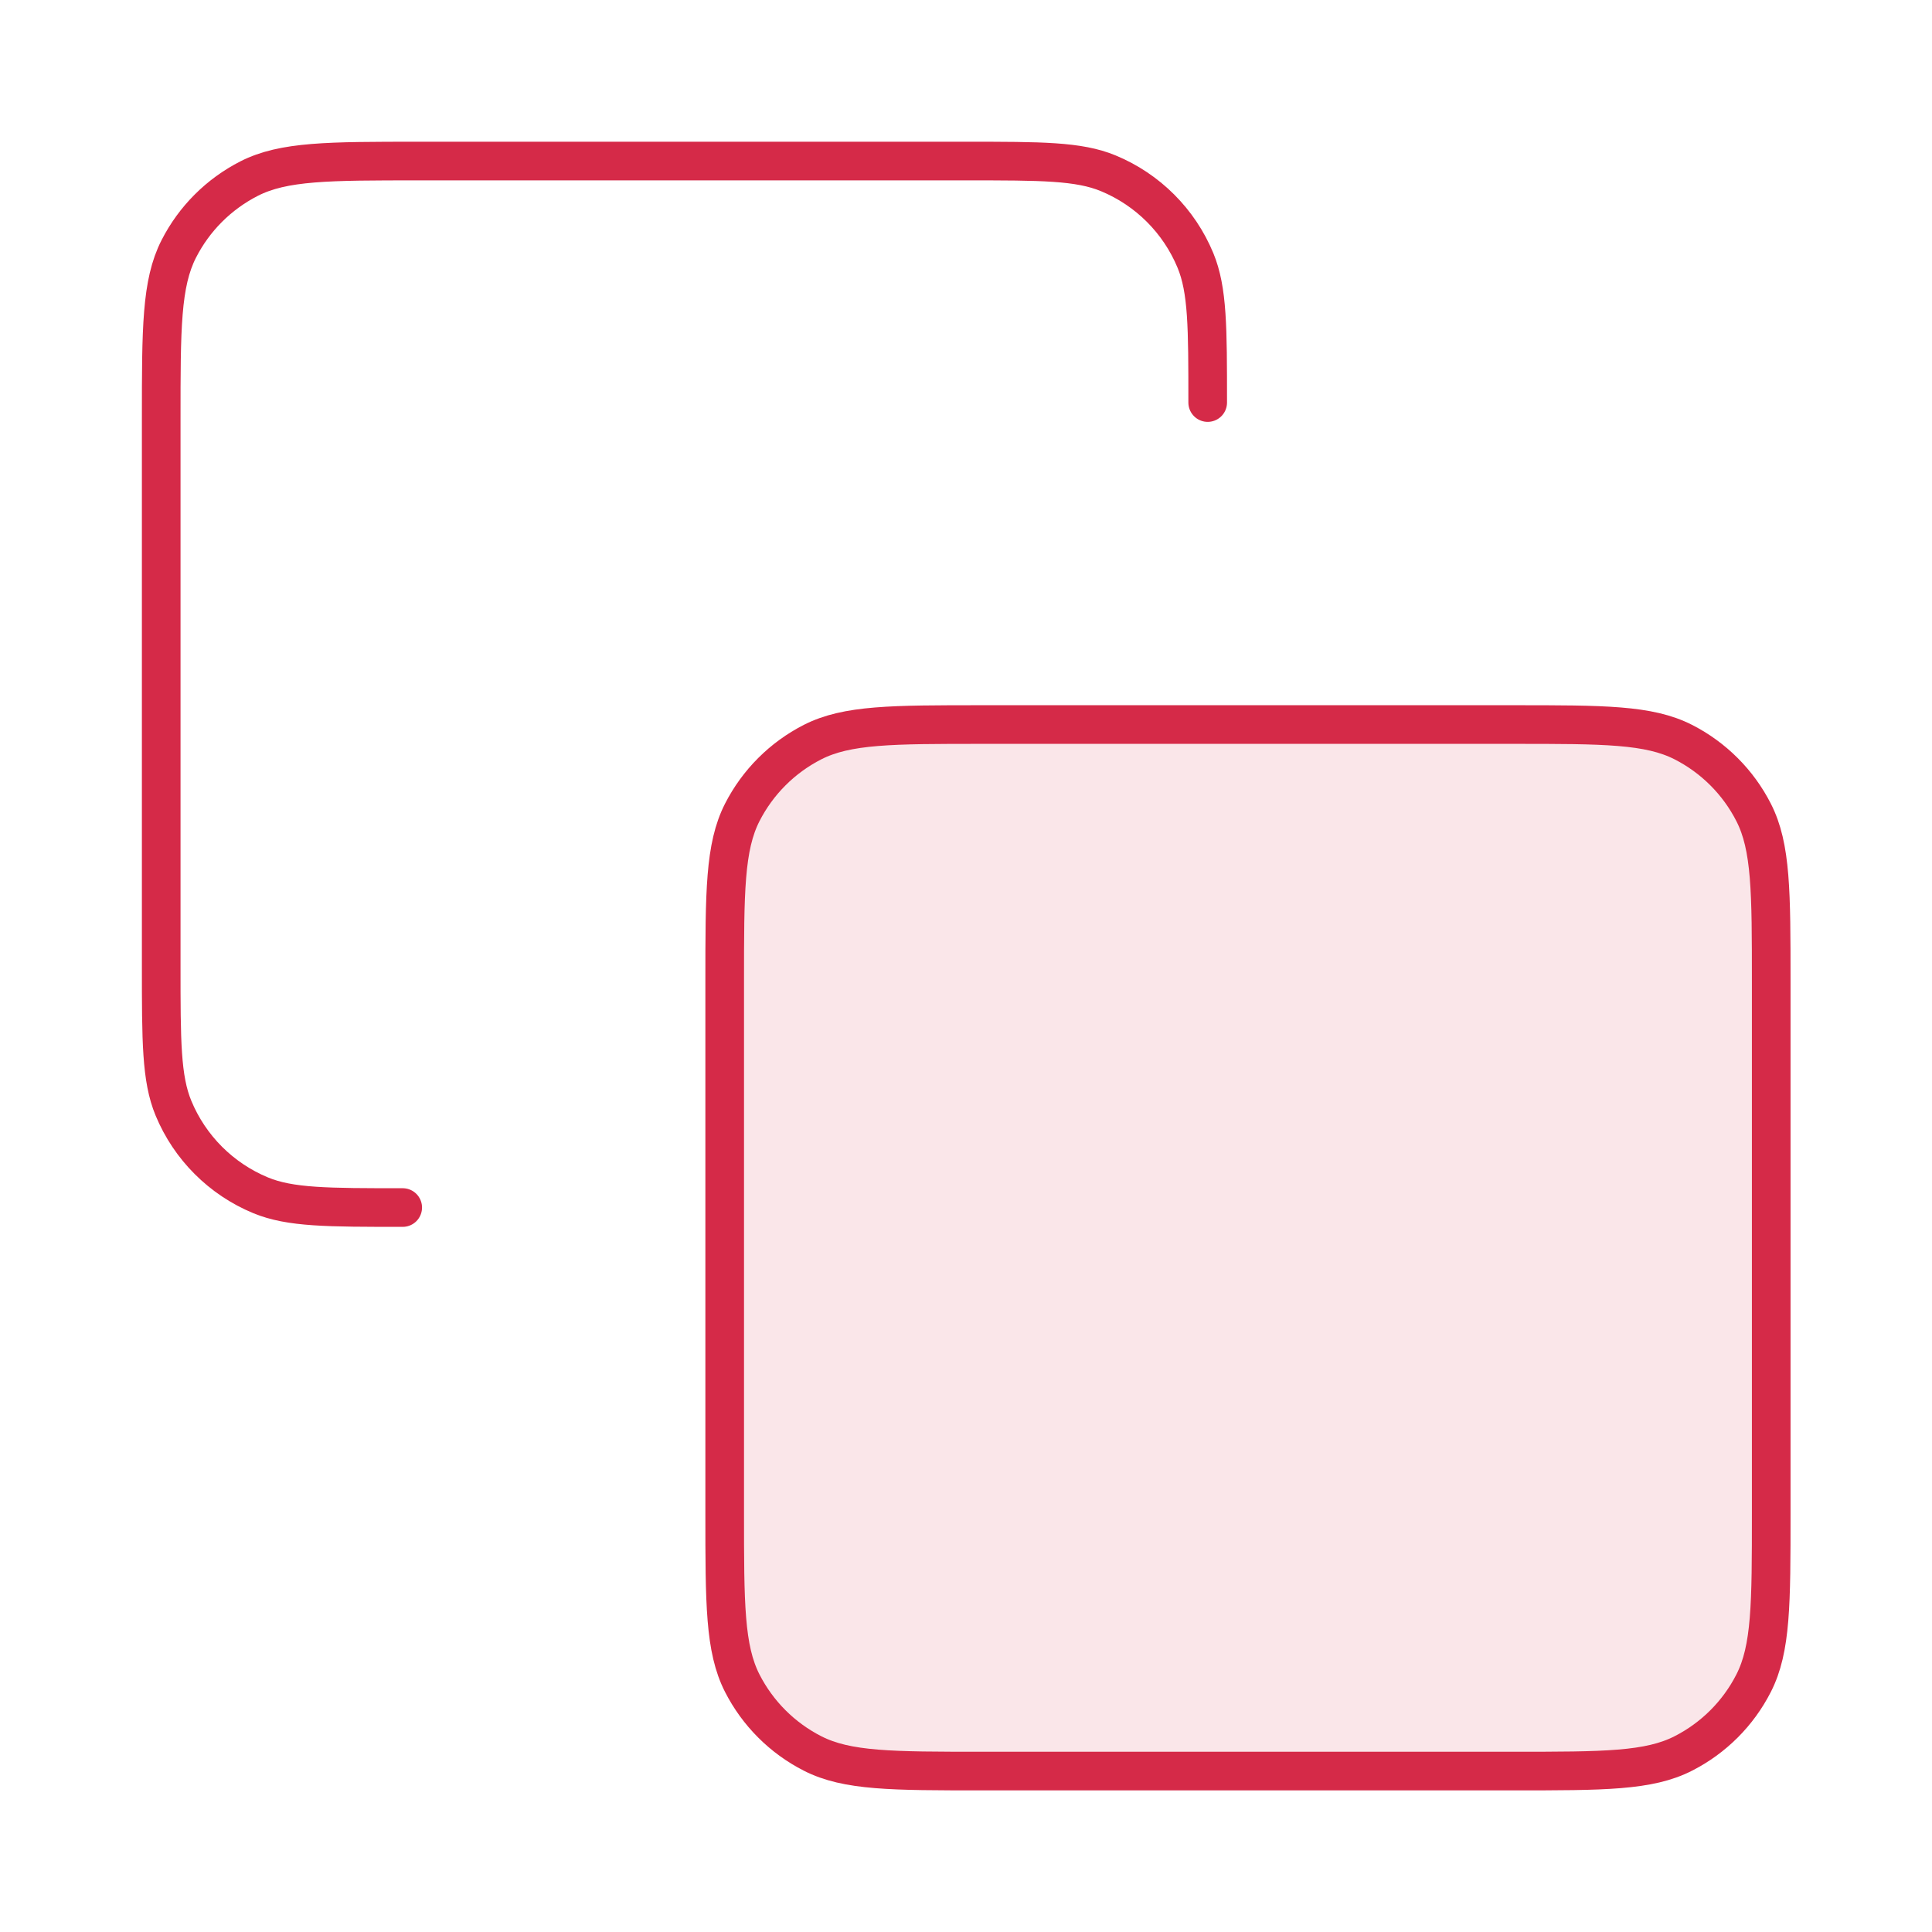<svg width="50" height="50" viewBox="0 0 50 50" fill="none" xmlns="http://www.w3.org/2000/svg">
<path opacity="0.12" d="M18.75 25.417C18.75 23.083 18.75 21.916 19.204 21.025C19.604 20.241 20.241 19.604 21.025 19.204C21.916 18.75 23.083 18.75 25.417 18.75H39.167C41.5 18.75 42.667 18.75 43.558 19.204C44.342 19.604 44.98 20.241 45.379 21.025C45.833 21.916 45.833 23.083 45.833 25.417V39.167C45.833 41.5 45.833 42.667 45.379 43.558C44.98 44.342 44.342 44.98 43.558 45.379C42.667 45.833 41.5 45.833 39.167 45.833H25.417C23.083 45.833 21.916 45.833 21.025 45.379C20.241 44.98 19.604 44.342 19.204 43.558C18.75 42.667 18.75 41.5 18.75 39.167V25.417Z" fill="#D52A48"/>
<path d="M10.422 31.251C8.48 31.251 7.51 31.251 6.744 30.934C5.723 30.511 4.912 29.7 4.489 28.679C4.172 27.913 4.172 26.943 4.172 25.001V10.835C4.172 8.501 4.172 7.334 4.626 6.443C5.025 5.659 5.663 5.022 6.447 4.622C7.338 4.168 8.505 4.168 10.838 4.168H25.005C26.947 4.168 27.917 4.168 28.683 4.485C29.704 4.908 30.515 5.719 30.938 6.74C31.255 7.506 31.255 8.477 31.255 10.418M25.422 45.835H39.172C41.505 45.835 42.672 45.835 43.563 45.38C44.347 44.981 44.985 44.344 45.384 43.56C45.839 42.668 45.839 41.502 45.839 39.168V25.418C45.839 23.084 45.839 21.918 45.384 21.026C44.985 20.242 44.347 19.605 43.563 19.205C42.672 18.751 41.505 18.751 39.172 18.751H25.422C23.088 18.751 21.922 18.751 21.03 19.205C20.246 19.605 19.609 20.242 19.209 21.026C18.755 21.918 18.755 23.084 18.755 25.418V39.168C18.755 41.502 18.755 42.668 19.209 43.56C19.609 44.344 20.246 44.981 21.03 45.38C21.922 45.835 23.088 45.835 25.422 45.835Z" stroke="#D52A48" stroke-linecap="round" stroke-linejoin="round"/>
</svg>
